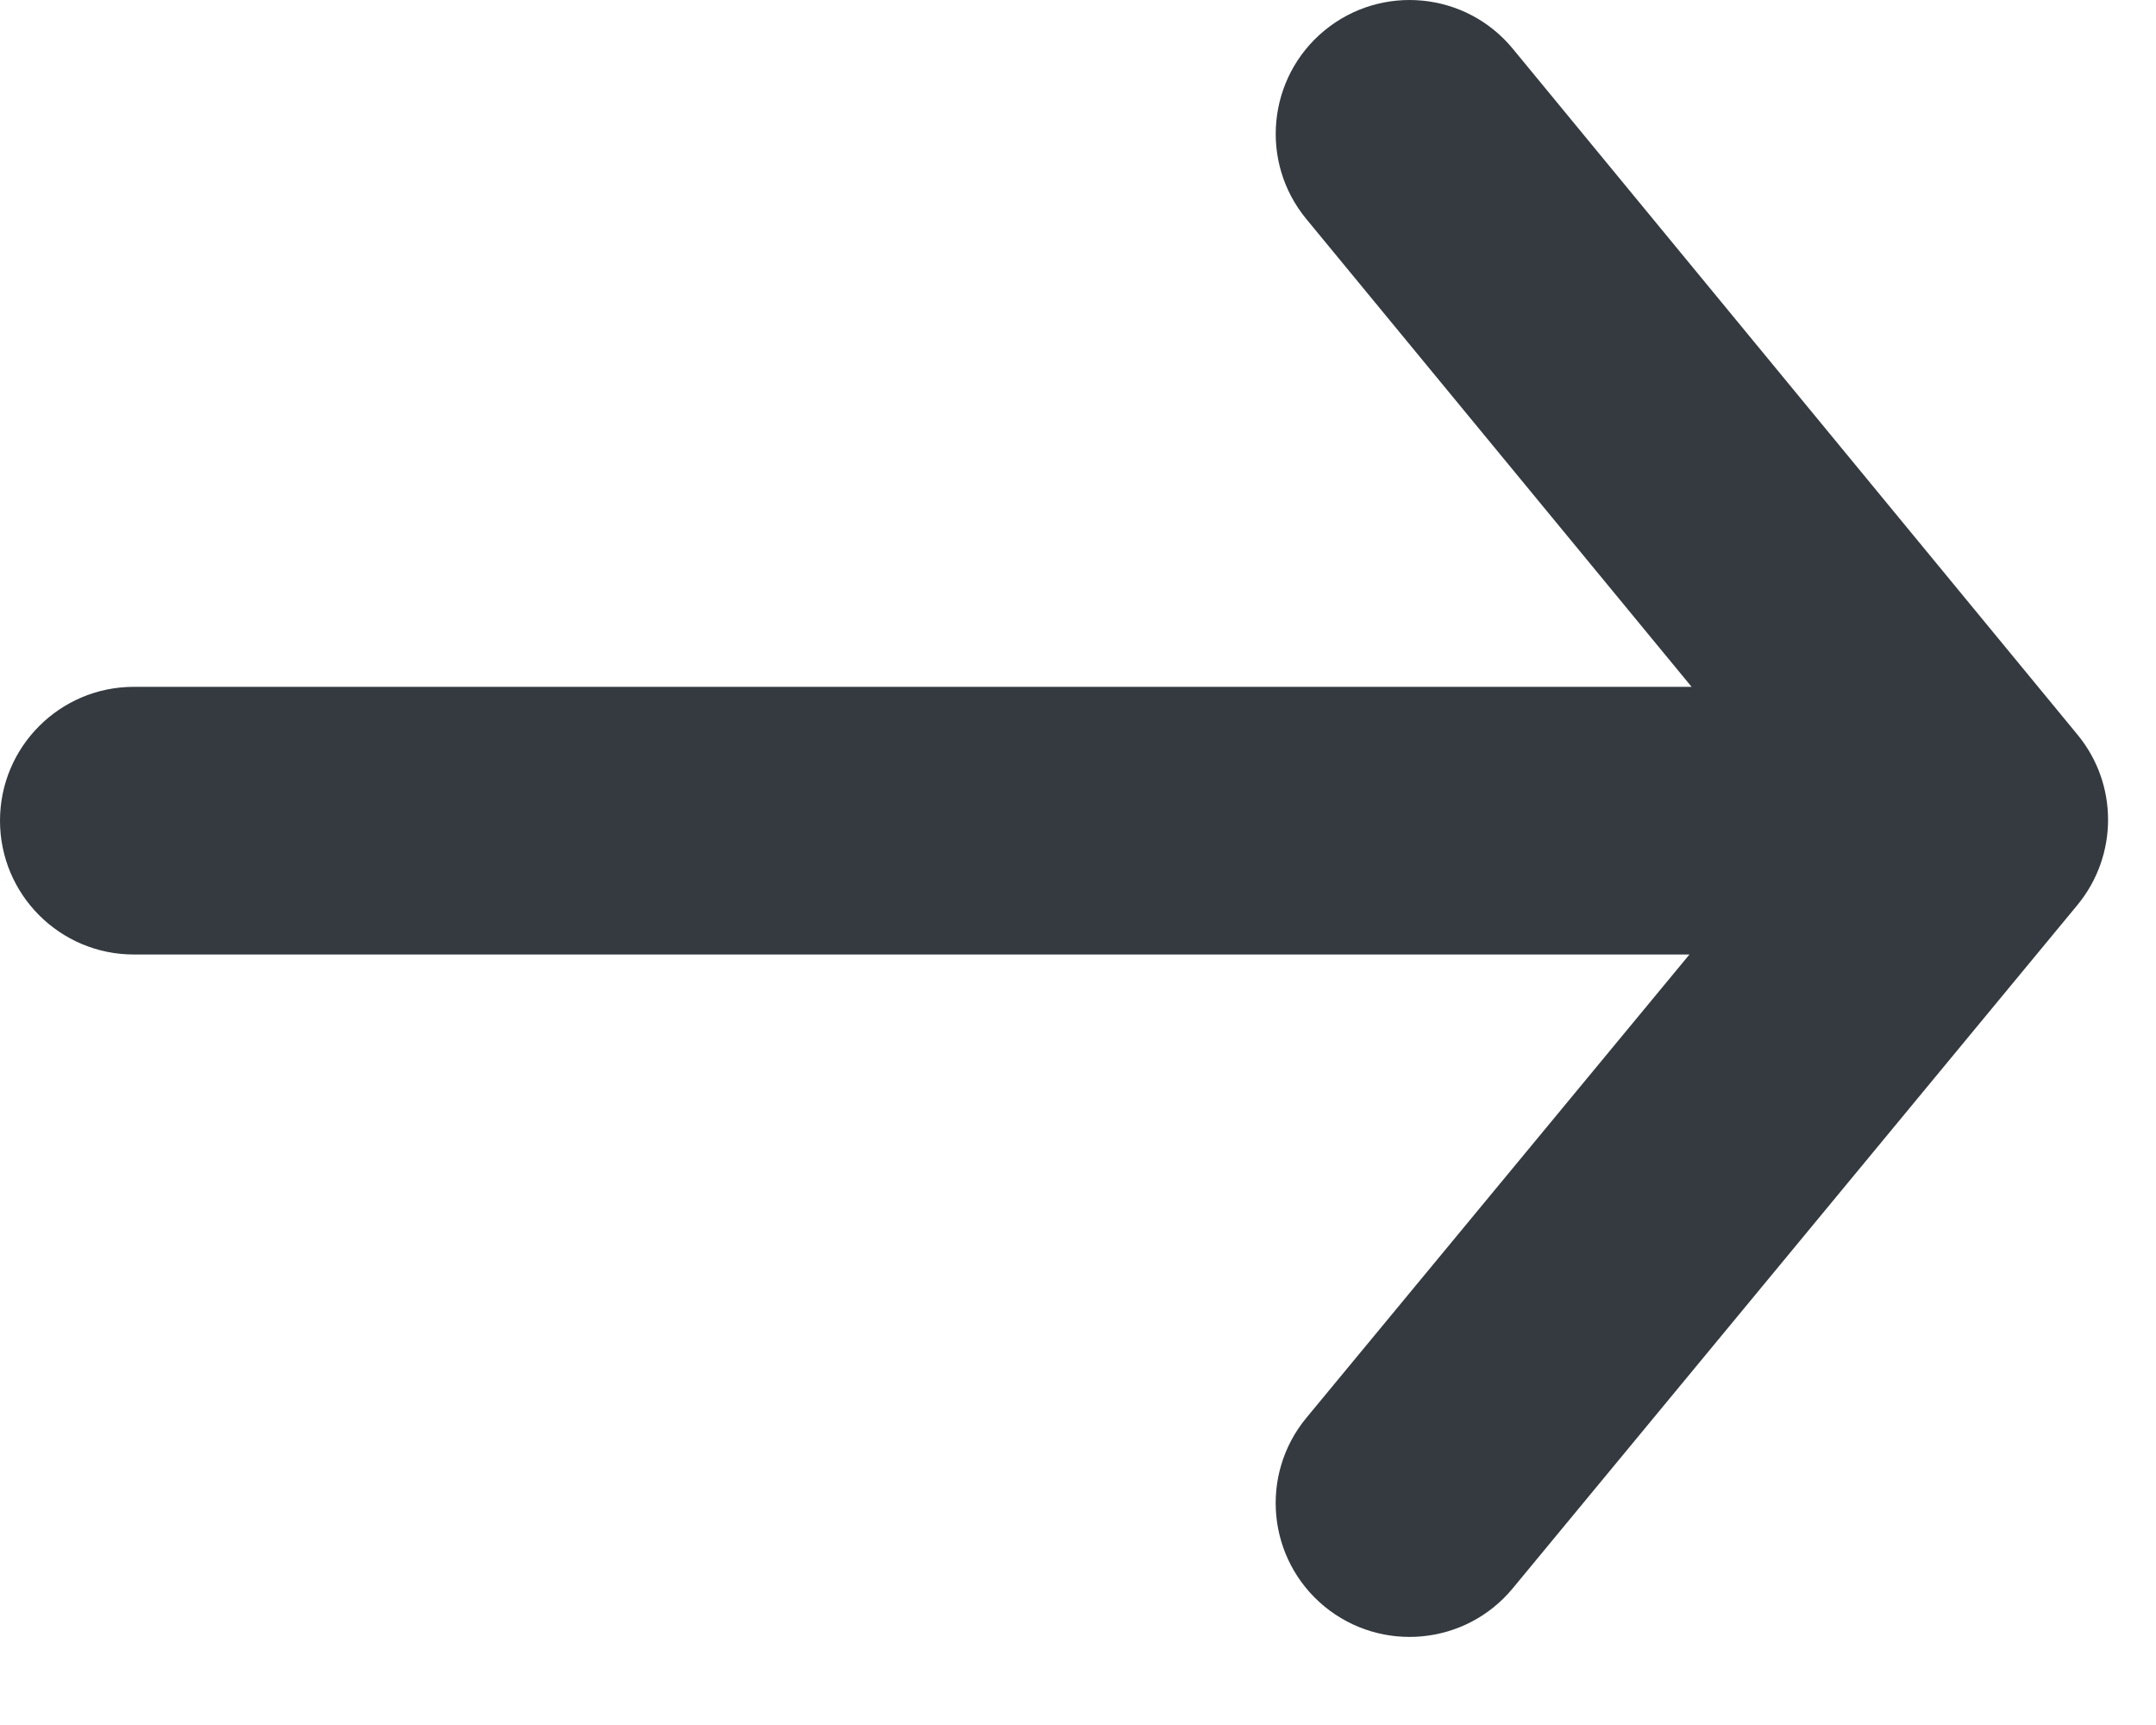 <svg width="15" height="12" viewBox="0 0 15 12" fill="none" xmlns="http://www.w3.org/2000/svg">
<path fill-rule="evenodd" clip-rule="evenodd" d="M10.525 0.339C10.198 -0.058 9.612 -0.114 9.215 0.212C8.818 0.539 8.761 1.126 9.088 1.523L11.769 4.778H0.931C0.417 4.778 0 5.195 0 5.709C0 6.223 0.417 6.64 0.931 6.64H11.754L9.089 9.863C8.761 10.26 8.817 10.846 9.213 11.174C9.61 11.501 10.196 11.446 10.524 11.05L14.453 6.296C14.737 5.952 14.738 5.455 14.454 5.111L10.525 0.339Z" fill="#343A40"/>
</svg>
